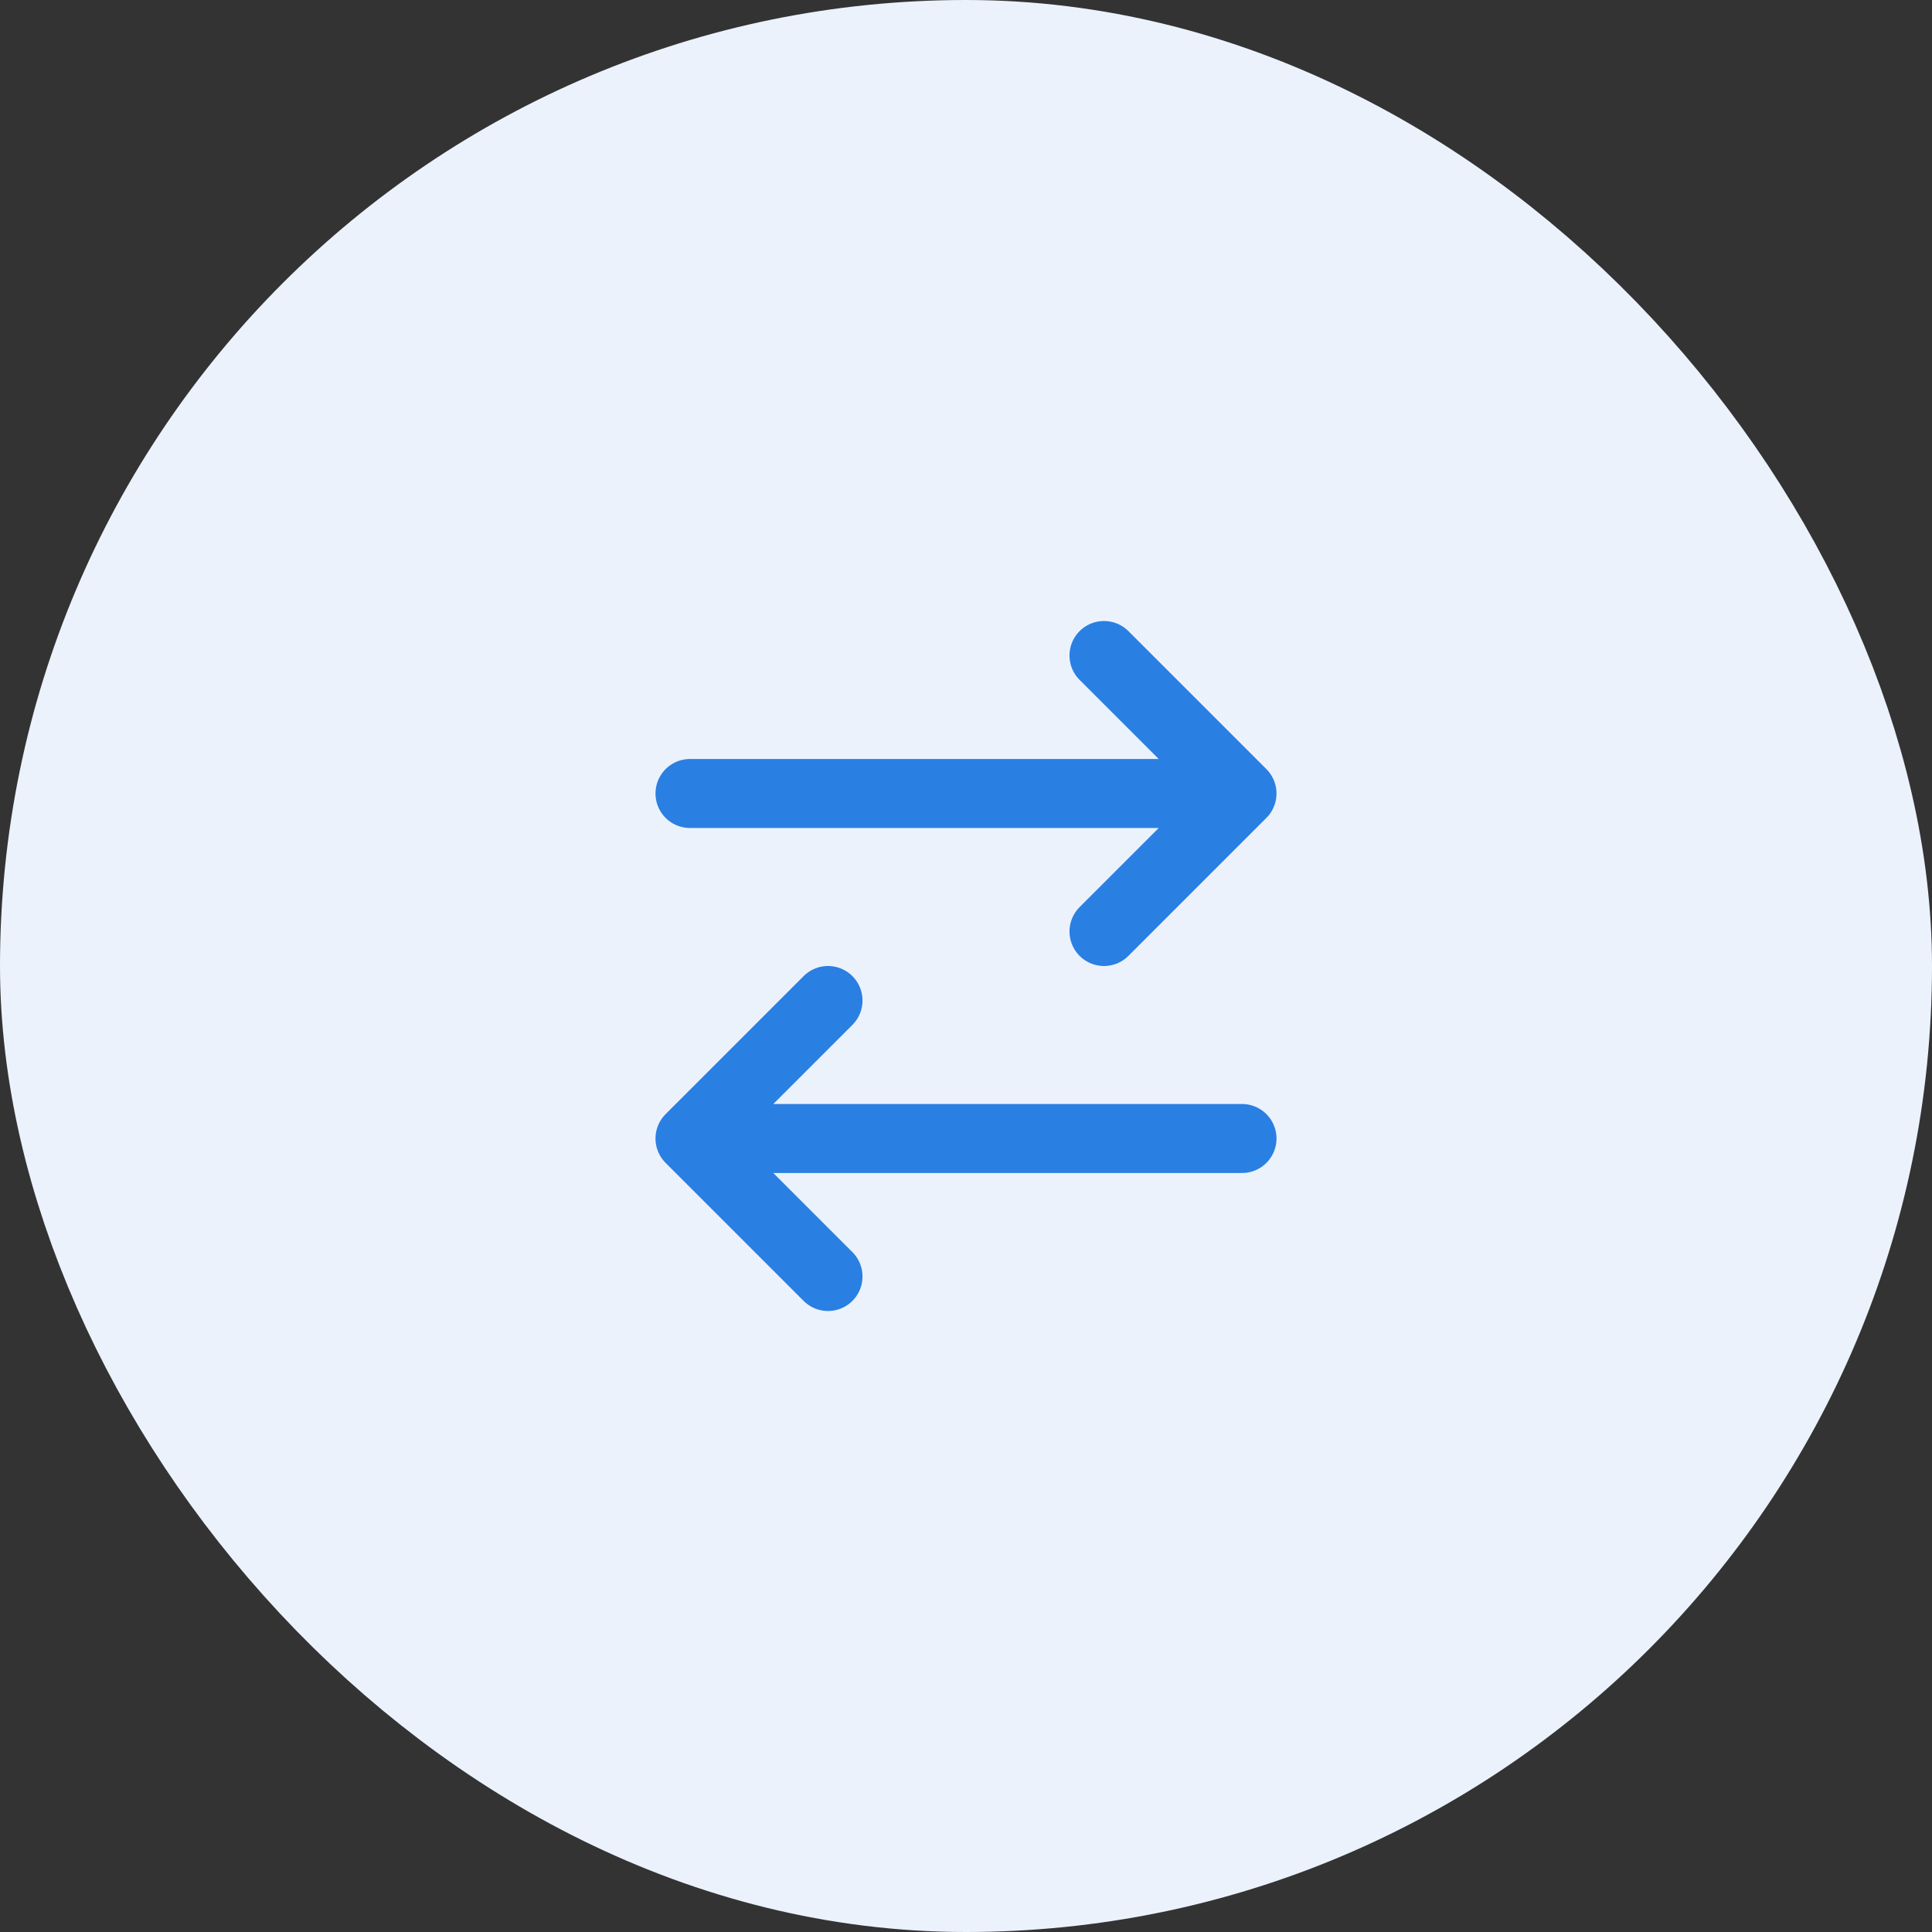 <svg width="56" height="56" viewBox="0 0 56 56" fill="none" xmlns="http://www.w3.org/2000/svg">
<rect x="0" y="0" width="56" height="56" fill="#333333" stroke="none"/>
<rect x="4" y="4" width="48" height="48" rx="24" fill="#EBF2FC"/>
<rect x="4" y="4" width="48" height="48" rx="24" stroke="#EBF2FC" stroke-width="8"/>
<path d="M36 33H20M20 33L24 29M20 33L24 37M20 23H36M36 23L32 19M36 23L32 27" stroke="#2A7FE2" stroke-width="2" stroke-linecap="round" stroke-linejoin="round"/>
</svg>
